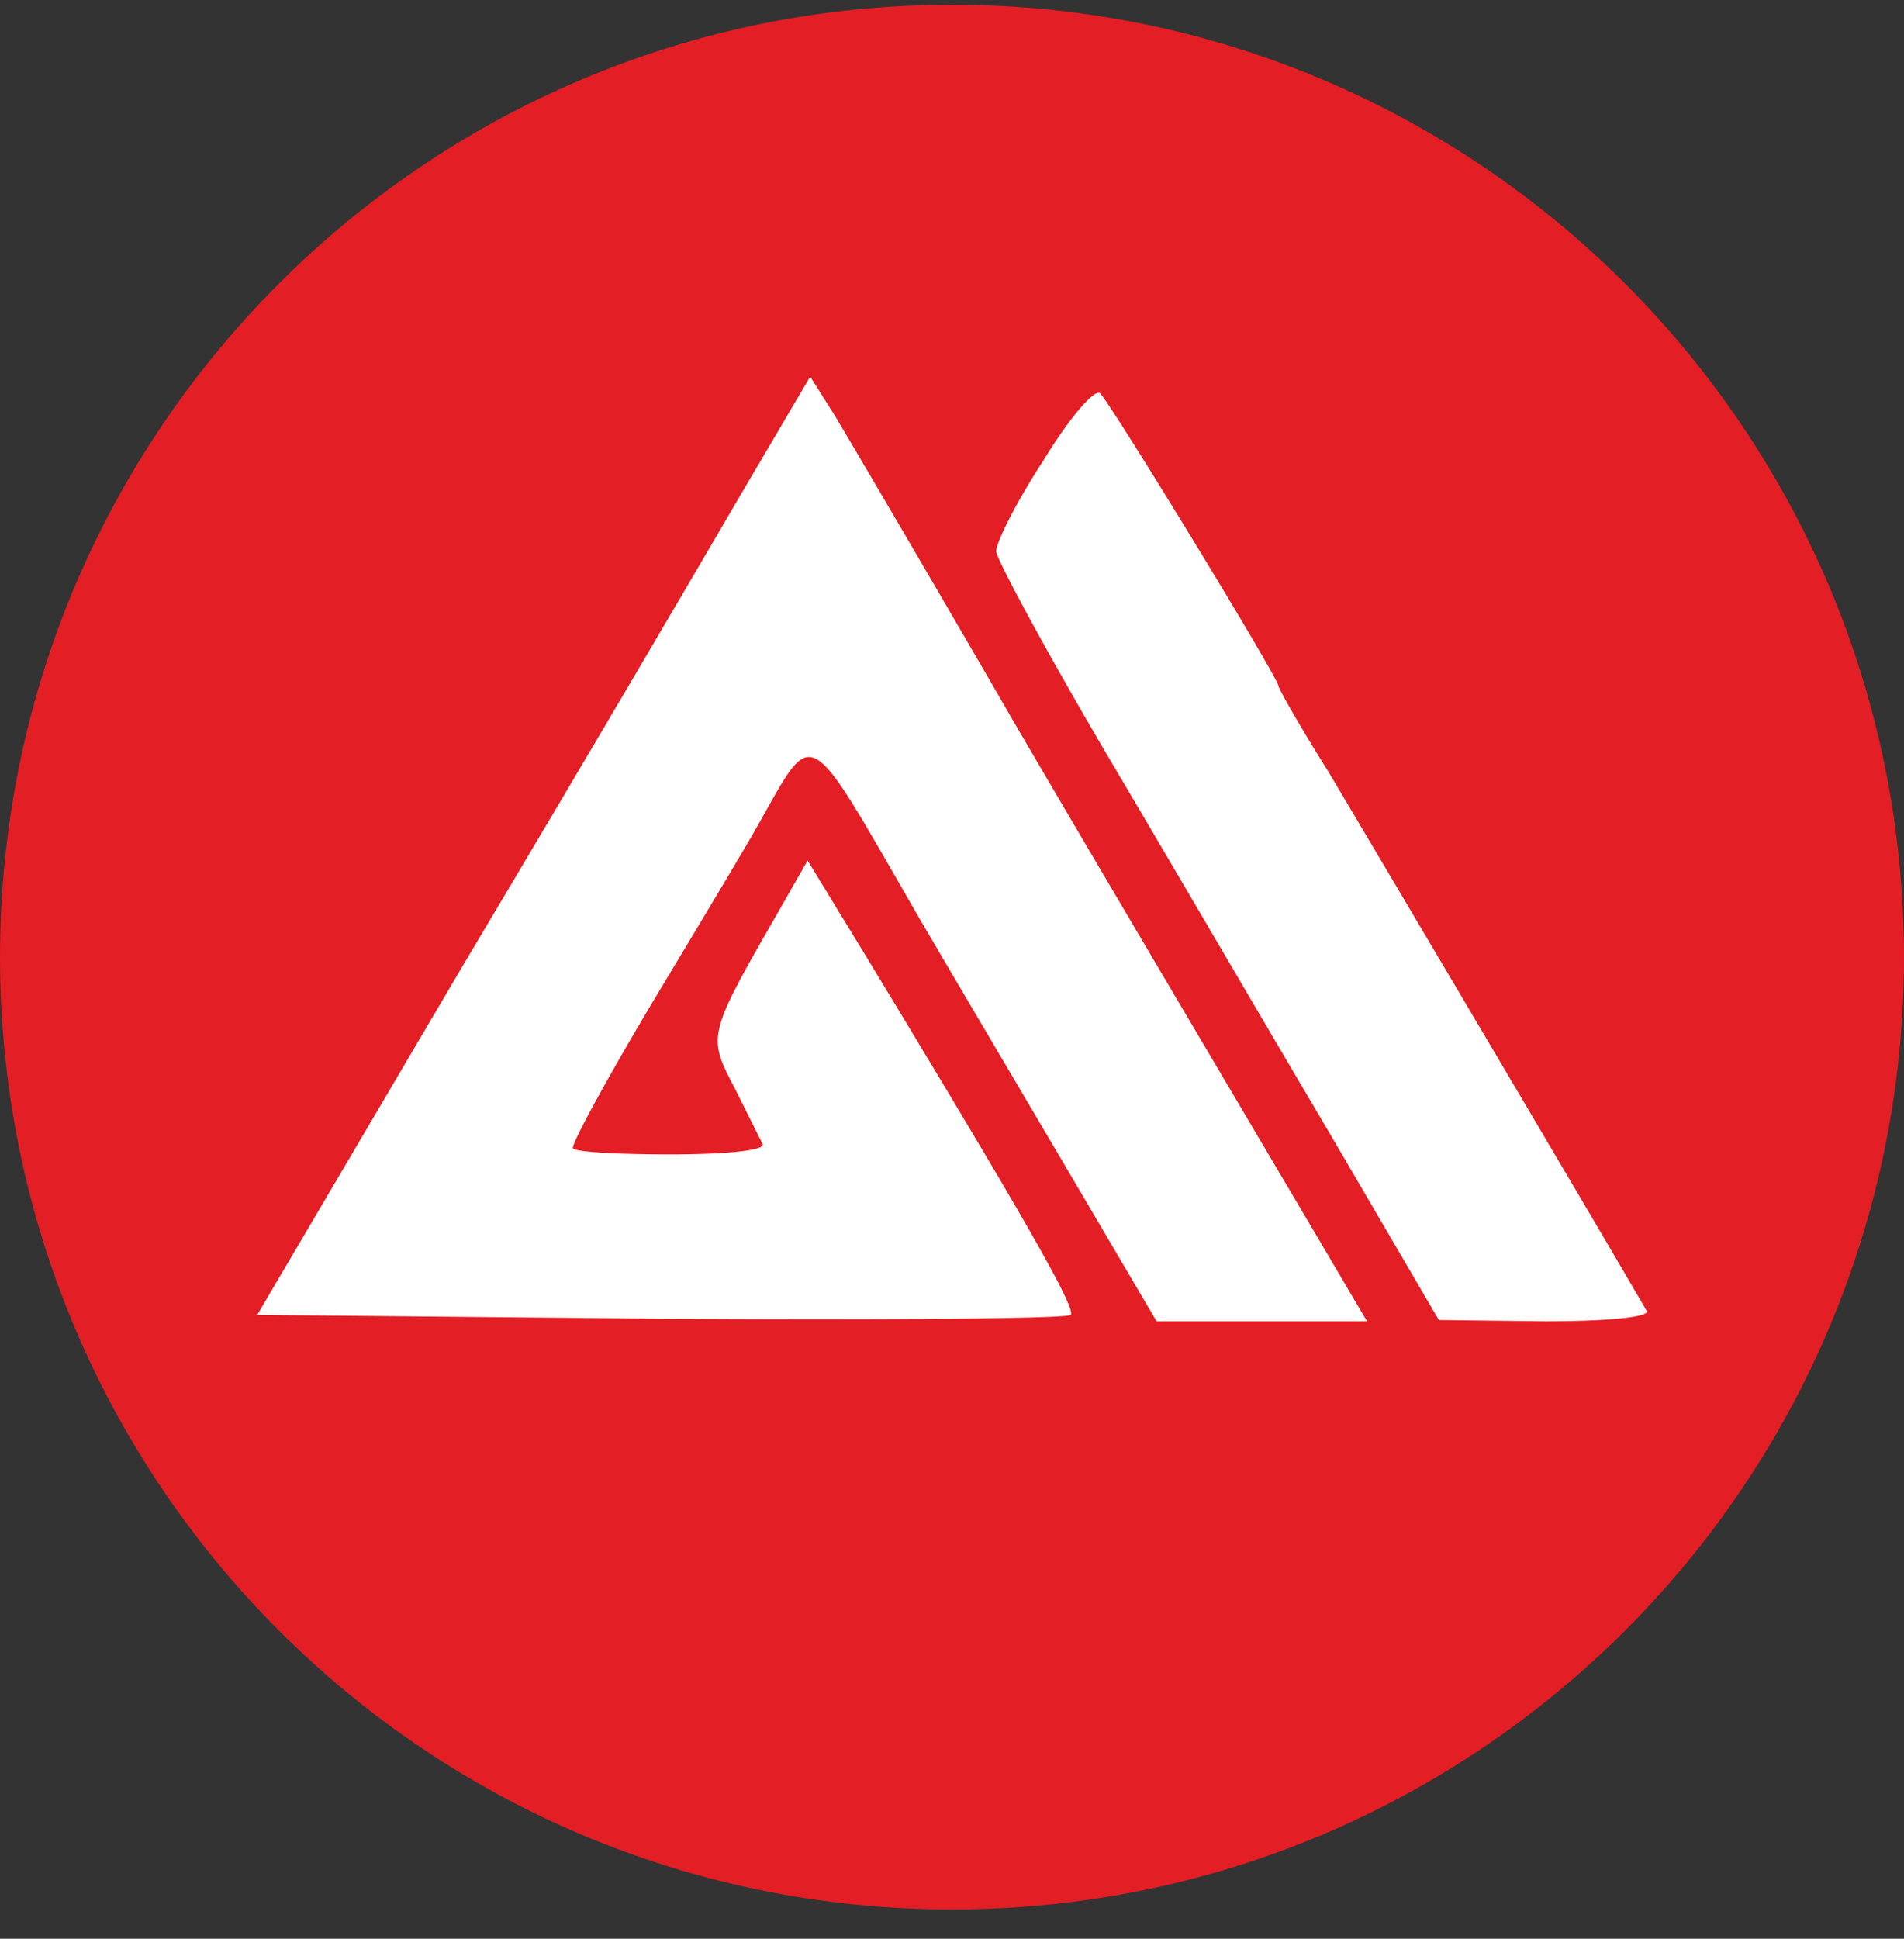 <svg xmlns="http://www.w3.org/2000/svg" width="56" height="57" fill="none" viewBox="0 0 56 57"><rect x="0" y="0" width="56" height="57" fill="#333333" stroke="none"/><g clip-path="url(#a)"><path fill="#e31e25" d="M56 28.139c0-15.464-12.536-28-28-28s-28 12.536-28 28 12.536 28 28 28 28-12.536 28-28"/><path fill="#fff" d="M21.829 14.47a1816 1816 0 0 1-8.151 13.81L7.565 38.659l11.886.113c6.529.038 11.925 0 12.038-.113.189-.15-1.32-2.792-5.962-10.453L23.753 25.3l-.905 1.584c-2.038 3.548-2.038 3.585-1.246 5.095l.83 1.66c.076.189-1.131.302-2.716.302s-2.868-.075-2.868-.189c0-.226 1.283-2.528 2.603-4.717.566-.943 1.774-2.943 2.68-4.49 1.886-3.283 1.434-3.547 5.018 2.641 1.284 2.189 3.359 5.698 4.604 7.812l2.264 3.849h6.189l-1.736-2.944c-6.603-11.17-8.037-13.622-8.717-14.792-1.547-2.68-4.528-7.774-5.207-8.906l-.717-1.132zM30.697 13.526c-.793 1.208-1.396 2.415-1.396 2.68 0 .226 1.471 2.943 3.245 5.962 1.811 3.056 4.717 8.037 6.528 11.094l3.245 5.547 3.132.038c1.736 0 3.057-.114 2.981-.302-.528-.944-8.188-13.887-9.358-15.85-.83-1.32-1.472-2.452-1.472-2.527 0-.227-4.905-8.265-5.245-8.604-.15-.151-.905.717-1.66 1.962"/></g><defs><clipPath id="a"><path fill="#fff" d="M0 .139h56v56H0z"/></clipPath></defs></svg>